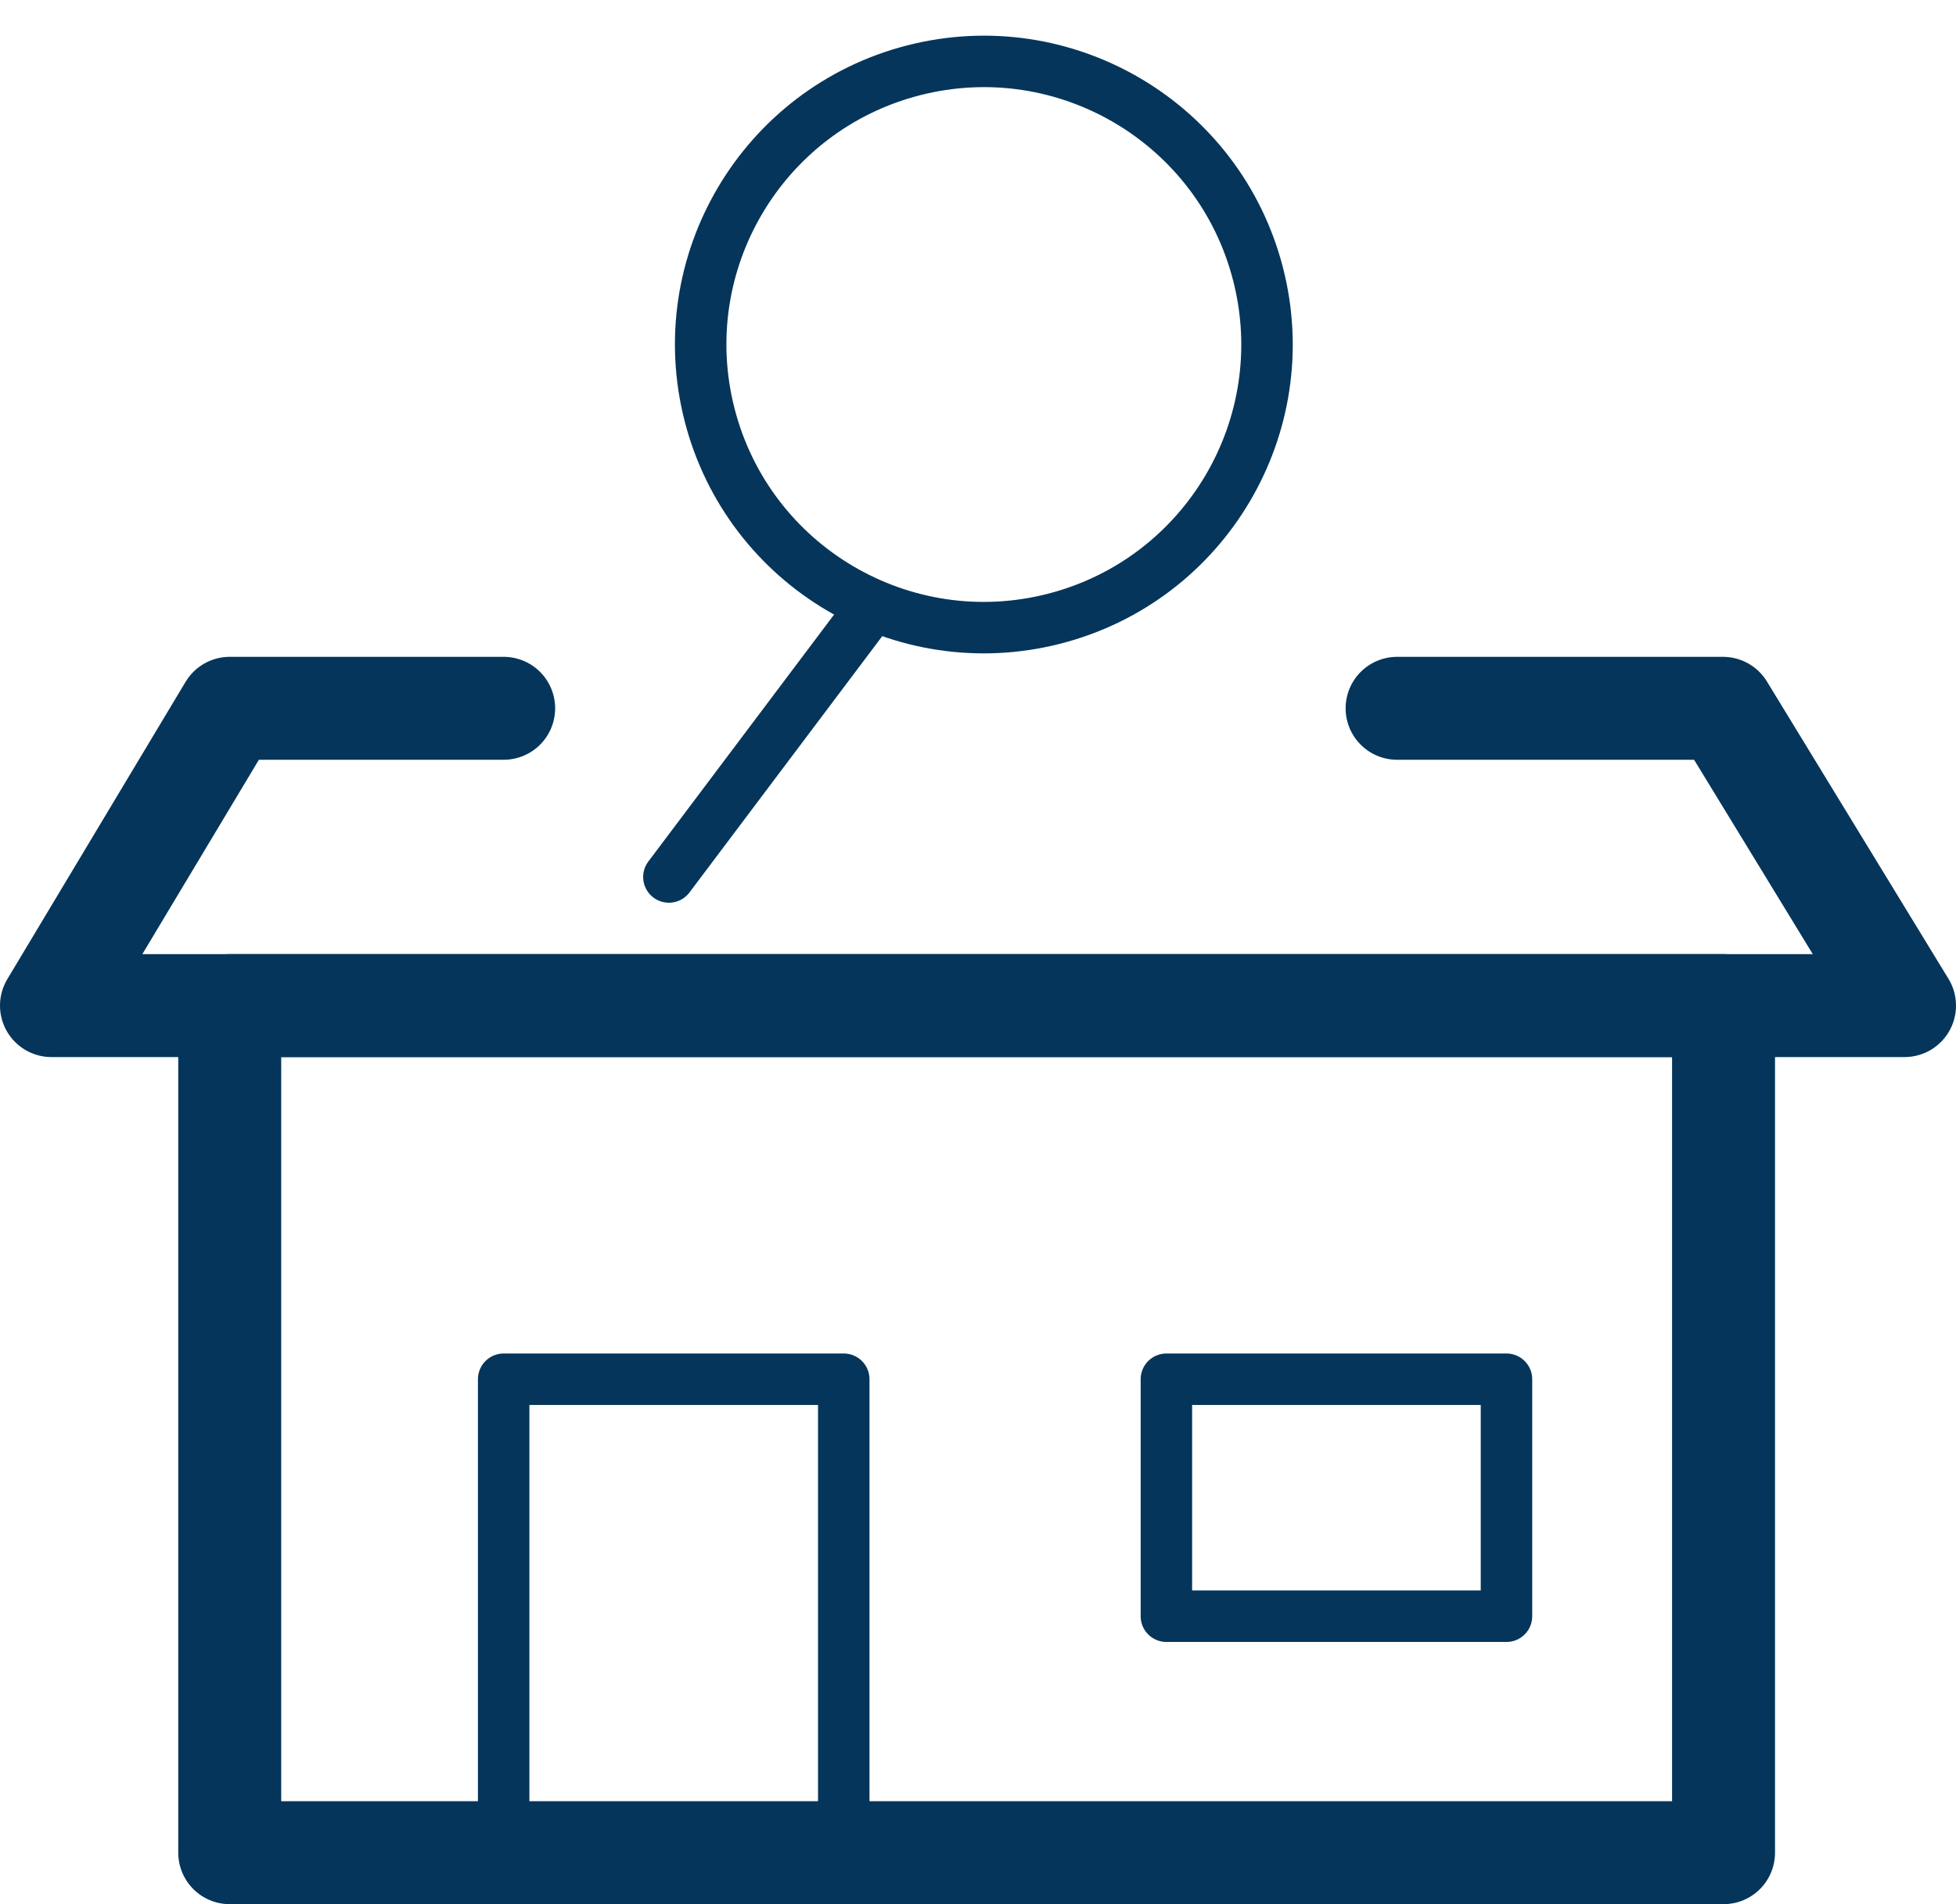 <?xml version="1.0" encoding="UTF-8"?>
<svg xmlns="http://www.w3.org/2000/svg" width="38" height="37" viewBox="0 0 38 37" fill="none">
  <path d="M20.481 12.022C23.423 11.267 25.196 8.269 24.441 5.327C23.686 2.385 20.688 0.612 17.746 1.367C14.804 2.123 13.031 5.12 13.786 8.062C14.542 11.004 17.539 12.777 20.481 12.022Z" stroke="#05355A" stroke-linecap="round" stroke-linejoin="round"></path>
  <path d="M16.843 11.924L12.995 17.041" stroke="#05355A" stroke-linecap="round" stroke-linejoin="round"></path>
  <path d="M16.392 26.8H9.785V36H16.392V26.8Z" stroke="#05355A" stroke-linecap="round" stroke-linejoin="round"></path>
  <path d="M29.267 26.8H22.66V31.405H29.267V26.8Z" stroke="#05355A" stroke-linecap="round" stroke-linejoin="round"></path>
  <path d="M33.484 19.54H4.463V36H33.484V19.54Z" stroke="#05355A" stroke-width="2" stroke-linecap="round" stroke-linejoin="round"></path>
  <path d="M27.142 13.763H33.473L37 19.54H1L4.463 13.763H9.785" stroke="#05355A" stroke-width="2" stroke-linecap="round" stroke-linejoin="round"></path>
</svg>

